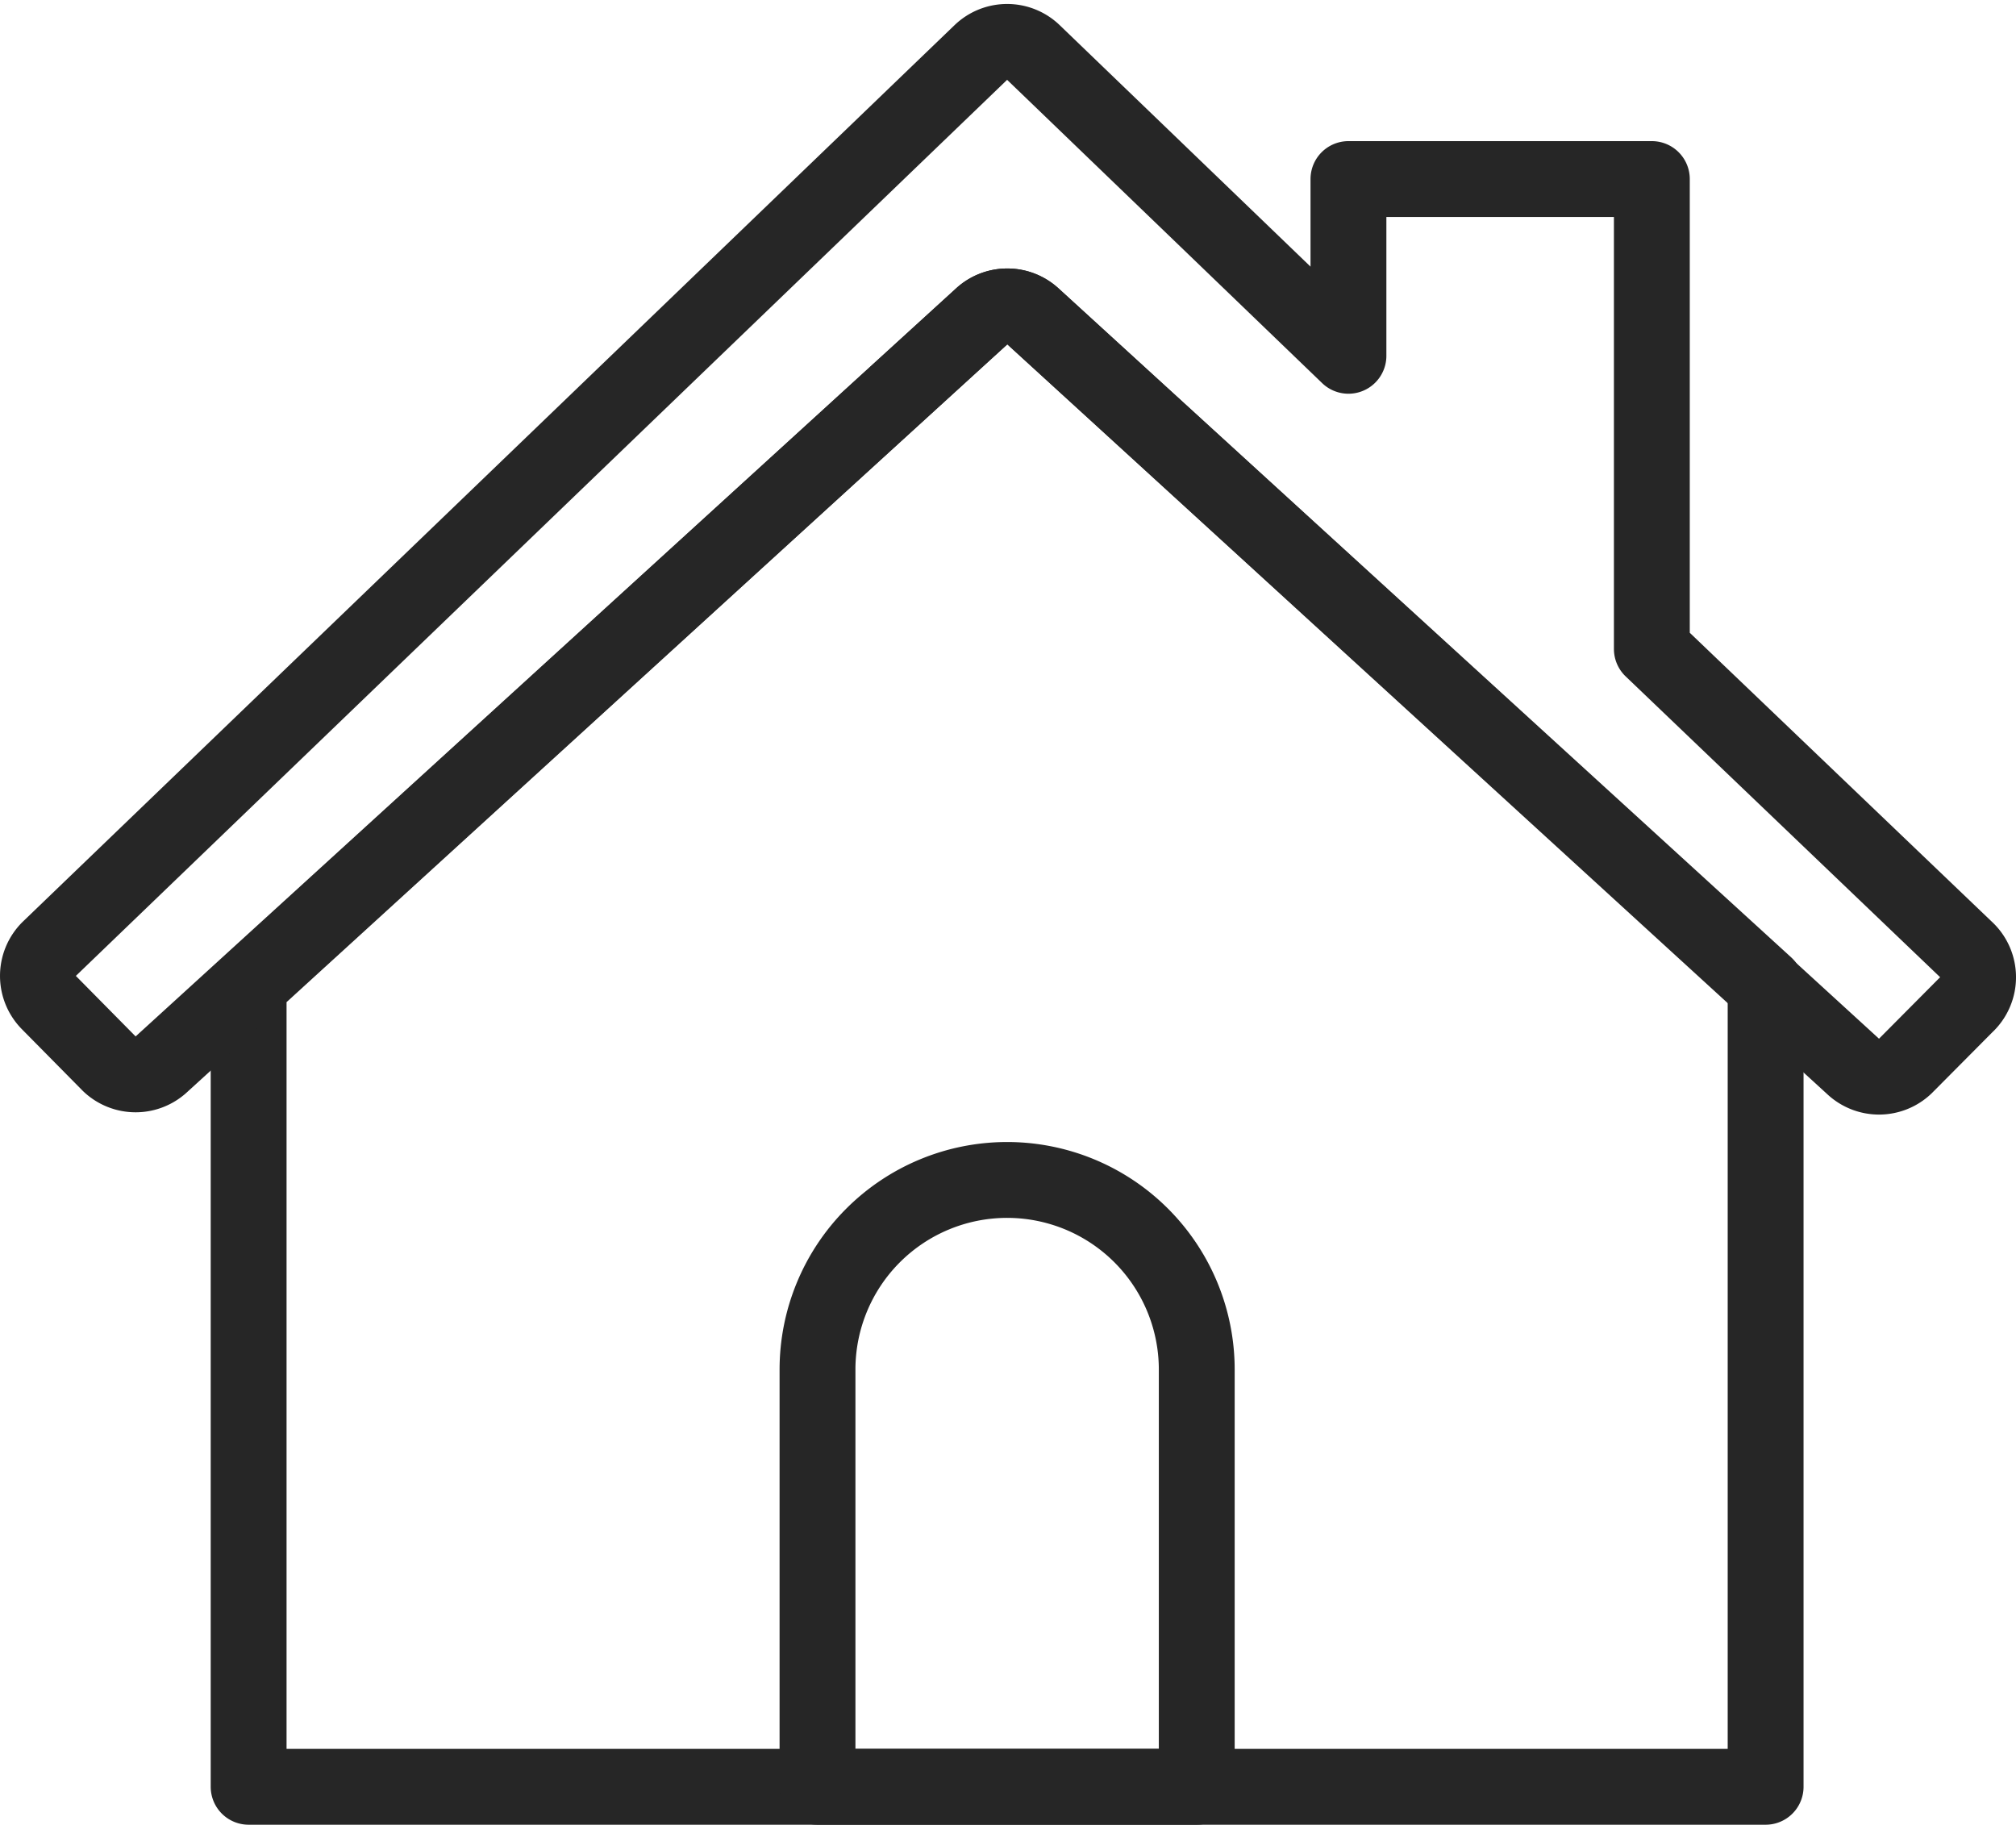 <svg xmlns="http://www.w3.org/2000/svg" width="53.158" height="48.111" viewBox="0 0 53.158 48.111"><g id="Livello_2" data-name="Livello 2" transform="translate(-0.014 0.111)"><g id="Layer_1" data-name="Layer 1"><g id="Raggruppa_43" data-name="Raggruppa 43"><path id="Tracciato_222" data-name="Tracciato 222" d="M25.9,8.23,6.57,25.87V47h40V25.87L27.25,8.23a1,1,0,0,0-1.35,0Z" fill="none" stroke="#262626" stroke-linecap="round" stroke-linejoin="round" stroke-width="2"></path><path id="Tracciato_223" data-name="Tracciato 223" d="M51.84,24.91,43.57,17V4.61h-8V9.27l-8.31-8a1,1,0,0,0-1.38,0L1.31,24.91a1,1,0,0,0,0,1.42L2.9,27.94a1,1,0,0,0,1.38,0L25.9,8.23a1,1,0,0,1,1.35,0L48.87,28a1,1,0,0,0,1.38,0l1.6-1.61a1,1,0,0,0-.01-1.48Z" fill="none" stroke="#262626" stroke-linecap="round" stroke-linejoin="round" stroke-width="2"></path><path id="Tracciato_224" data-name="Tracciato 224" d="M31.57,47V36a5,5,0,0,0-5-5h0a5,5,0,0,0-5,5V47Z" fill="none" stroke="#262626" stroke-linecap="round" stroke-linejoin="round" stroke-width="2"></path></g></g></g></svg>